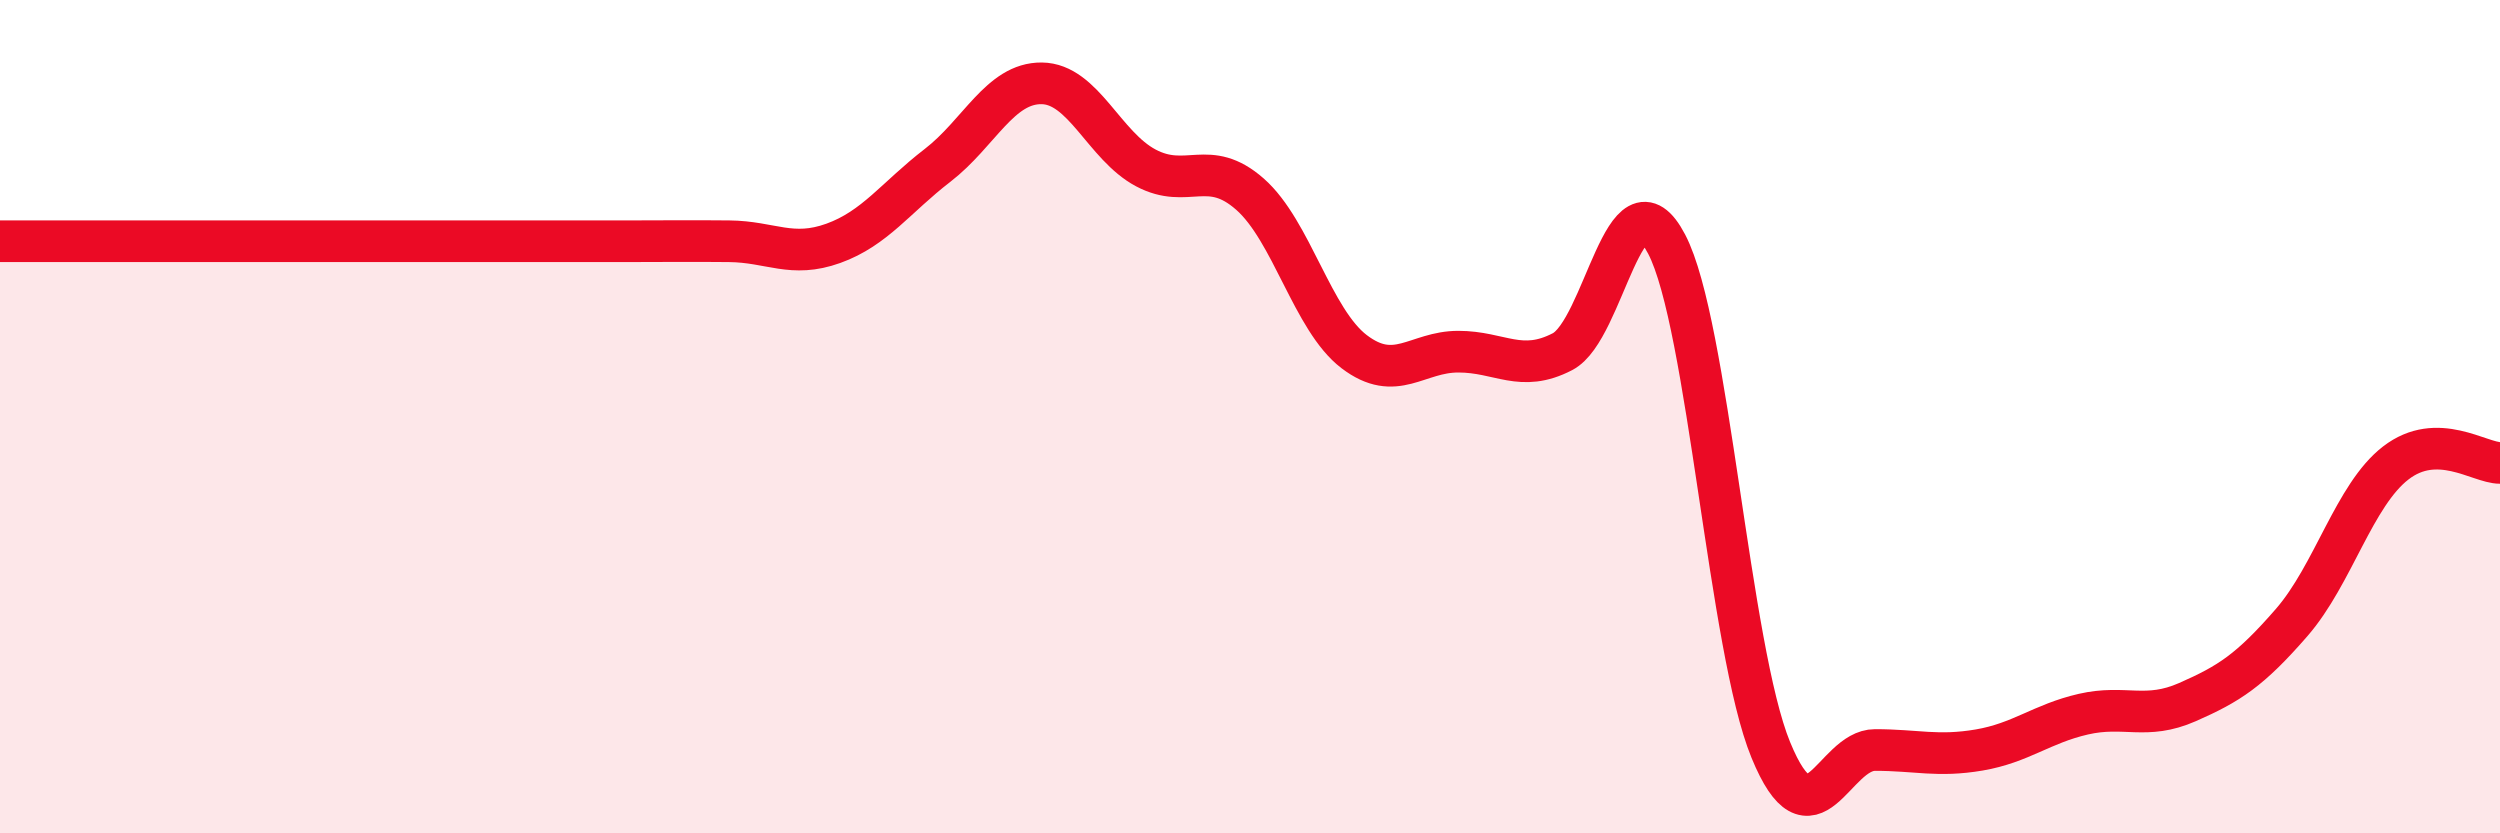 
    <svg width="60" height="20" viewBox="0 0 60 20" xmlns="http://www.w3.org/2000/svg">
      <path
        d="M 0,5.79 C 0.5,5.79 1.5,5.79 2.5,5.79 C 3.5,5.79 4,5.79 5,5.79 C 6,5.79 6.5,5.79 7.5,5.79 C 8.5,5.79 9,5.79 10,5.79 C 11,5.79 11.5,5.79 12.5,5.79 C 13.5,5.79 14,5.79 15,5.79 C 16,5.79 16.5,5.78 17.5,5.79 C 18.5,5.8 19,6.2 20,5.84 C 21,5.48 21.5,4.74 22.5,3.97 C 23.5,3.2 24,1.99 25,2 C 26,2.01 26.5,3.5 27.5,4.03 C 28.5,4.56 29,3.78 30,4.66 C 31,5.54 31.5,7.68 32.5,8.44 C 33.5,9.2 34,8.44 35,8.44 C 36,8.44 36.5,8.96 37.5,8.44 C 38.5,7.92 39,3.95 40,5.86 C 41,7.77 41.5,15.57 42.5,18 C 43.5,20.43 44,18 45,18 C 46,18 46.5,18.17 47.5,18 C 48.5,17.83 49,17.37 50,17.14 C 51,16.91 51.5,17.29 52.5,16.85 C 53.5,16.41 54,16.09 55,14.94 C 56,13.79 56.5,11.88 57.5,11.11 C 58.5,10.34 59.5,11.11 60,11.11L60 20L0 20Z"
        fill="#EB0A25"
        opacity="0.1"
        stroke-linecap="round"
        stroke-linejoin="round"
      />
      <path
        d="M 0,5.79 C 0.5,5.79 1.5,5.79 2.5,5.79 C 3.5,5.79 4,5.79 5,5.79 C 6,5.79 6.5,5.79 7.5,5.79 C 8.5,5.79 9,5.79 10,5.79 C 11,5.79 11.5,5.79 12.5,5.79 C 13.5,5.79 14,5.79 15,5.79 C 16,5.79 16.5,5.78 17.5,5.79 C 18.5,5.8 19,6.2 20,5.84 C 21,5.48 21.5,4.74 22.5,3.97 C 23.5,3.2 24,1.99 25,2 C 26,2.01 26.5,3.5 27.5,4.03 C 28.5,4.56 29,3.78 30,4.66 C 31,5.54 31.5,7.68 32.5,8.44 C 33.5,9.2 34,8.44 35,8.44 C 36,8.44 36.5,8.96 37.5,8.44 C 38.5,7.92 39,3.95 40,5.86 C 41,7.77 41.5,15.57 42.5,18 C 43.5,20.43 44,18 45,18 C 46,18 46.5,18.17 47.5,18 C 48.5,17.83 49,17.37 50,17.14 C 51,16.91 51.5,17.29 52.5,16.85 C 53.5,16.41 54,16.09 55,14.94 C 56,13.79 56.5,11.88 57.5,11.11 C 58.5,10.34 59.5,11.11 60,11.11"
        stroke="#EB0A25"
        stroke-width="1"
        fill="none"
        stroke-linecap="round"
        stroke-linejoin="round"
      />
    </svg>
  